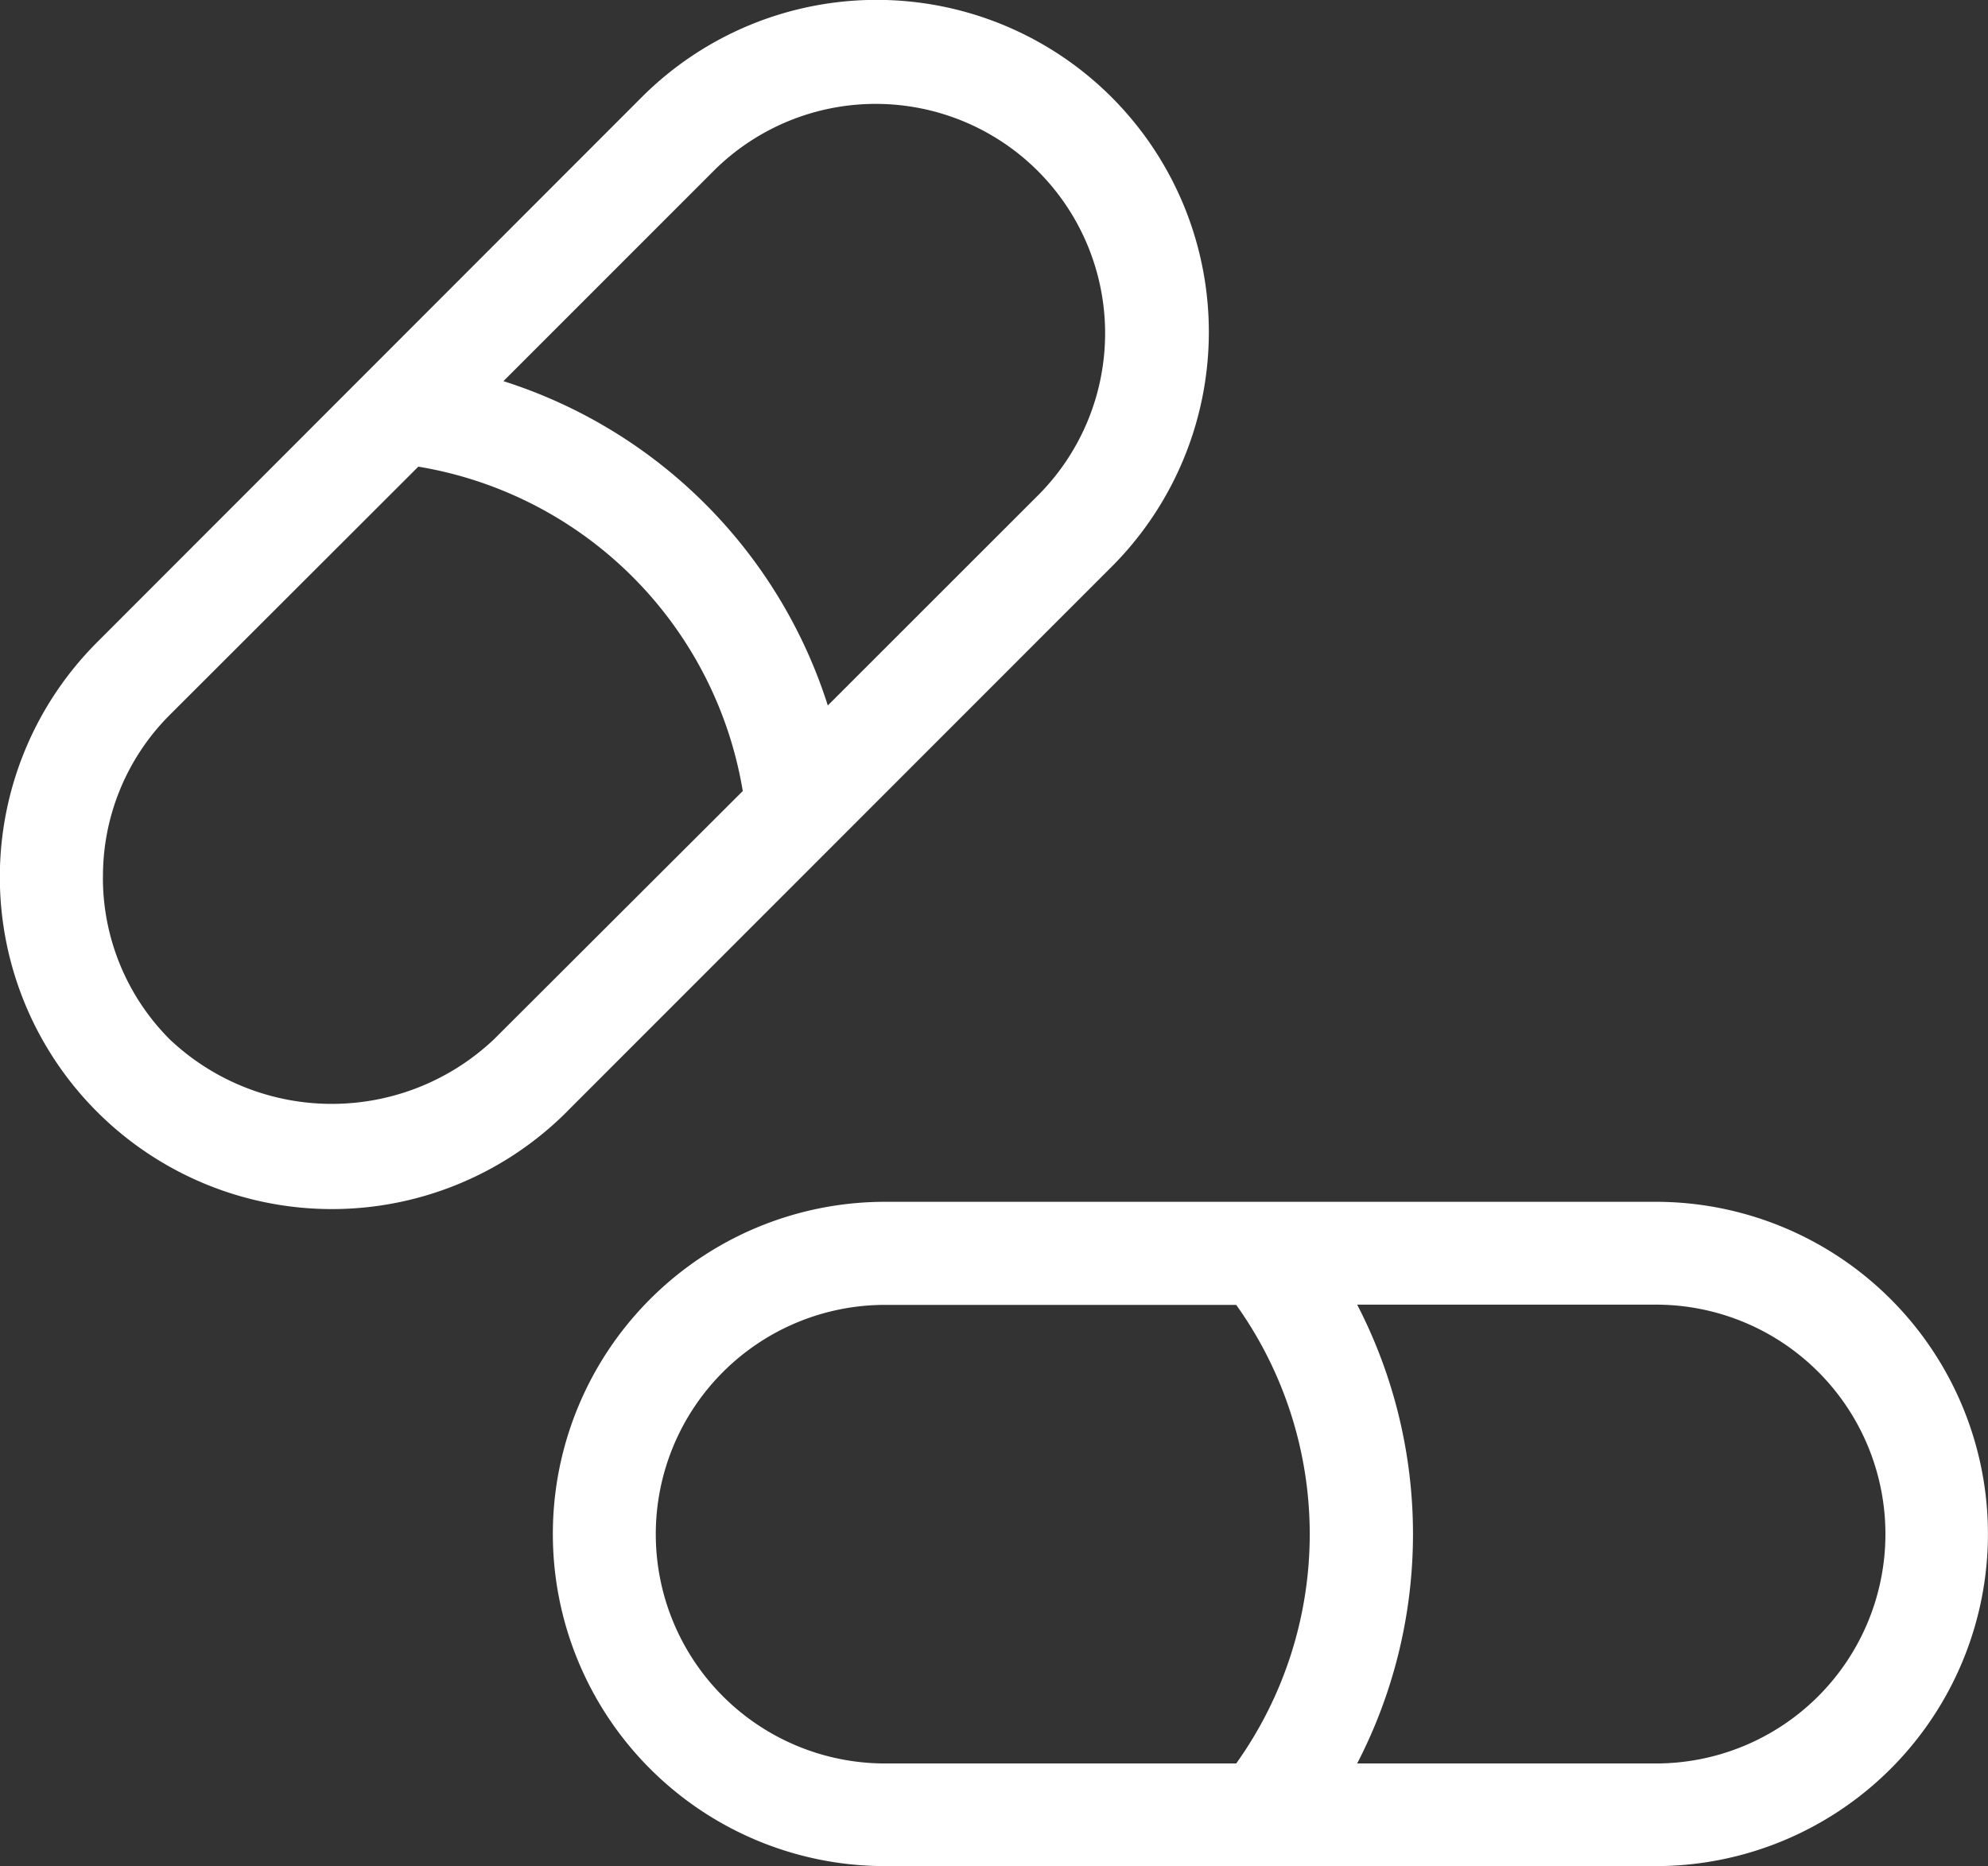 <svg xmlns="http://www.w3.org/2000/svg" width="33.266" height="31.232" viewBox="0 0 33.266 31.232">
  <rect x="0" y="0" width="33.266" height="31.232" fill="#333333" stroke="none"/>
  <g id="Raggruppa_599" data-name="Raggruppa 599" transform="translate(-687.99 -1697.008)">
    <path id="Tracciato_536" data-name="Tracciato 536" d="M9.483,18.608,18.6,9.487a5.558,5.558,0,1,0-7.861-7.861L1.626,10.748a5.557,5.557,0,0,0,7.857,7.861M11.96,2.842a3.839,3.839,0,0,1,5.429,5.429l-3.537,3.536A8.349,8.349,0,0,0,8.424,6.379ZM1.723,14.678a3.811,3.811,0,0,1,1.119-2.714L7,7.81a6.6,6.6,0,0,1,5.429,5.429L8.267,17.393a3.946,3.946,0,0,1-5.429,0,3.828,3.828,0,0,1-1.116-2.714" transform="translate(687.99 1697.008)" fill="#fff"/>
    <path id="Tracciato_537" data-name="Tracciato 537" d="M43.34,54.093h-12.9a5.559,5.559,0,1,0,0,11.118H43.336a5.559,5.559,0,0,0,0-11.118m-7.024,9.4H30.441a3.837,3.837,0,0,1,0-7.675h5.875a6.6,6.6,0,0,1,0,7.675m7.024,0h-5a8.358,8.358,0,0,0,0-7.679h5a3.839,3.839,0,0,1,0,7.679" transform="translate(672.36 1663.029)" fill="#fff"/>
  </g>
</svg>
